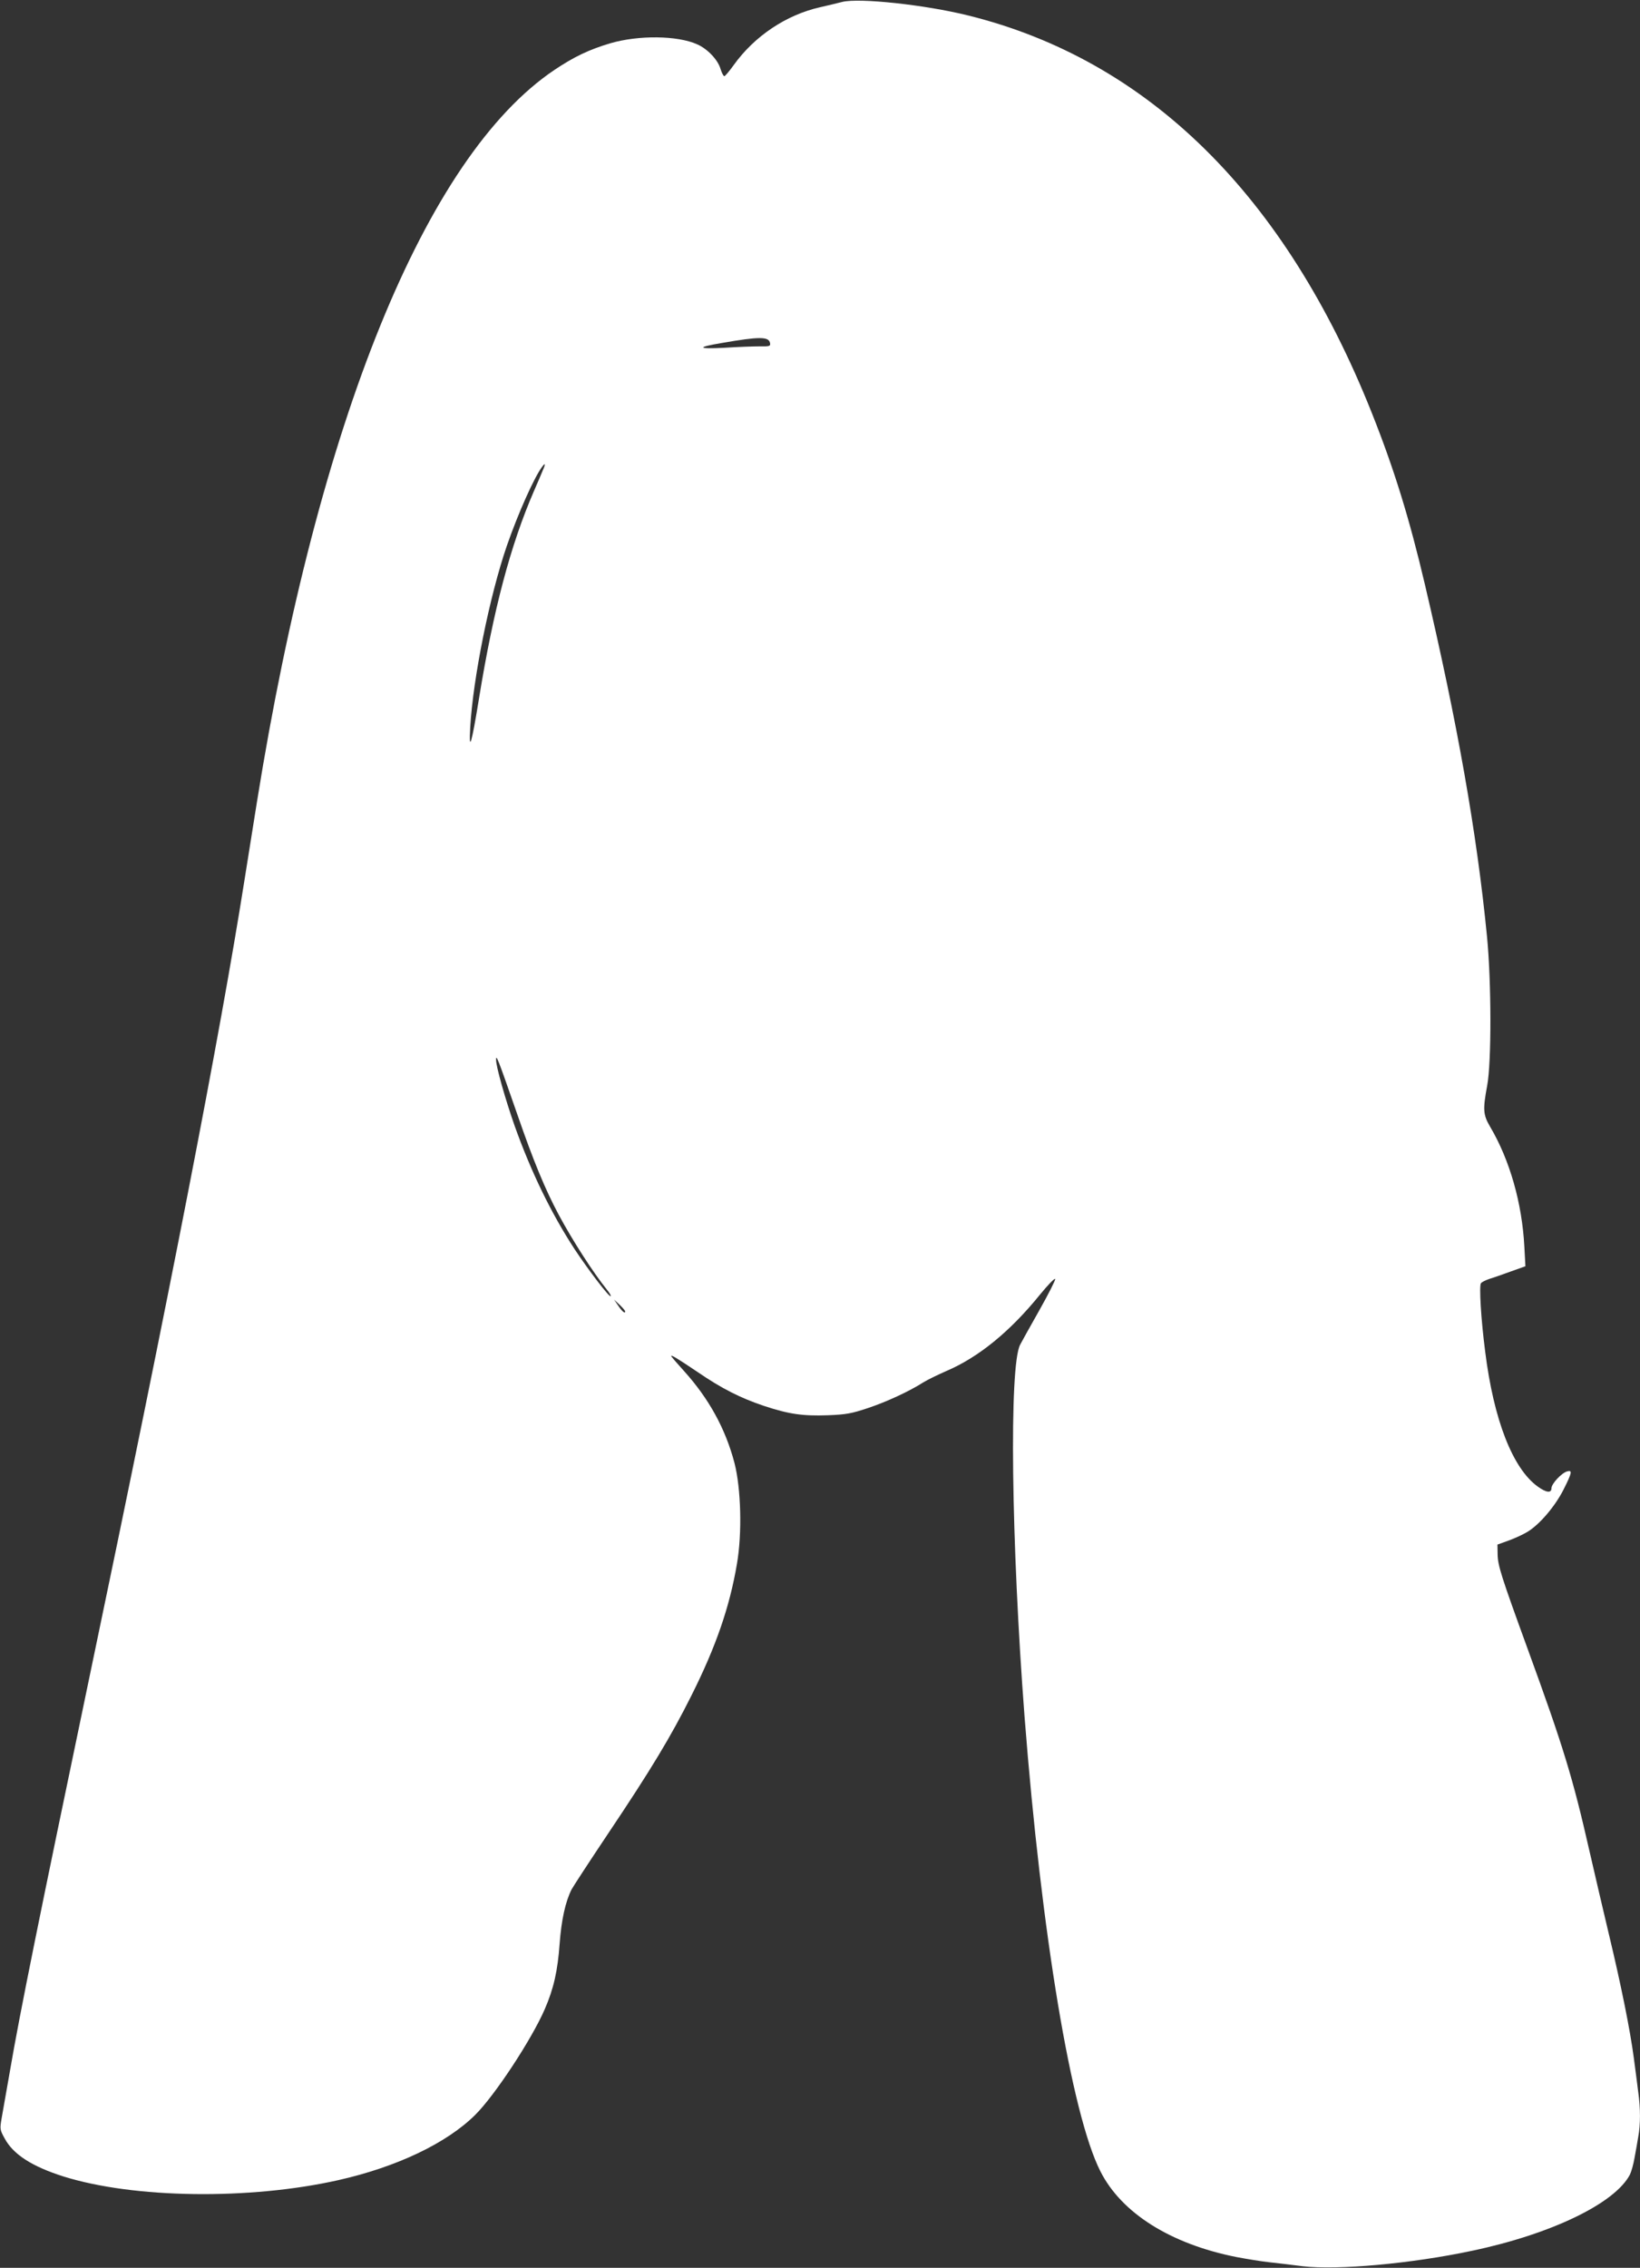 <?xml version="1.0" standalone="no"?>
<!DOCTYPE svg PUBLIC "-//W3C//DTD SVG 20010904//EN"
 "http://www.w3.org/TR/2001/REC-SVG-20010904/DTD/svg10.dtd">
<svg version="1.0" xmlns="http://www.w3.org/2000/svg"
 width="926pt" height="1280pt" viewBox="0 0 926 1280"
 preserveAspectRatio="xMidYMid meet">
<rect x="0" y="0" width="926" height="1280" fill="#333333" stroke="none"/>
<g transform="translate(0,1280) scale(0.1,-0.1)"
fill="#ffffff" stroke="none">
<path d="M4755 12789 c-22 -6 -78 -19 -125 -30 -191 -43 -370 -163 -487 -326
-25 -35 -49 -63 -53 -63 -5 0 -15 19 -22 42 -15 51 -74 113 -132 138 -111 50
-331 52 -489 6 -121 -36 -205 -76 -317 -151 -727 -489 -1334 -1983 -1679
-4130 -22 -137 -54 -338 -71 -445 -139 -880 -417 -2309 -880 -4520 -277 -1326
-388 -1872 -444 -2200 -20 -113 -41 -233 -47 -267 -10 -59 -10 -64 18 -114 48
-89 154 -157 330 -213 398 -125 1052 -134 1554 -21 328 74 609 207 771 367
110 108 320 427 394 598 50 115 73 216 84 371 10 132 32 234 67 304 9 17 101
158 206 315 242 361 355 548 471 780 139 277 216 501 257 743 30 173 23 427
-14 570 -51 194 -145 364 -286 520 -39 43 -71 80 -71 83 0 8 31 -11 149 -90
137 -94 243 -147 374 -191 142 -47 219 -58 361 -53 105 4 135 10 228 41 105
35 234 95 312 145 23 14 80 42 128 63 183 78 361 223 531 433 45 55 83 94 85
87 2 -6 -39 -87 -91 -179 -52 -92 -100 -178 -107 -192 -63 -120 -50 -1119 25
-2100 95 -1224 265 -2244 428 -2565 119 -236 396 -410 767 -484 58 -11 143
-25 190 -30 47 -5 130 -15 185 -22 197 -23 613 14 956 87 448 94 808 268 892
430 8 16 20 58 26 94 7 36 16 89 21 119 13 69 13 161 0 253 -5 40 -16 127 -25
193 -21 159 -73 416 -141 699 -30 127 -80 339 -110 471 -93 409 -146 584 -349
1140 -150 412 -168 469 -169 533 l-1 54 61 22 c34 12 82 34 107 49 68 40 157
144 205 239 49 97 51 112 20 103 -31 -9 -88 -70 -88 -95 0 -29 -30 -25 -78 10
-141 102 -248 376 -296 760 -24 184 -35 373 -24 387 5 7 26 17 46 24 20 6 75
25 121 42 l84 30 -6 111 c-13 245 -82 488 -193 676 -40 68 -42 97 -17 232 25
130 24 590 -1 843 -57 583 -167 1206 -351 1988 -87 370 -173 649 -298 963
-490 1233 -1265 1996 -2282 2247 -242 60 -614 100 -710 76z m-407 -1926 c3
-17 -3 -19 -60 -18 -35 0 -124 -3 -198 -8 -153 -8 -159 3 -15 27 213 37 267
37 273 -1z m-1282 -715 c-7 -18 -30 -71 -50 -117 -134 -308 -230 -673 -311
-1171 -42 -259 -58 -314 -50 -166 16 278 109 741 207 1026 64 184 156 390 201
448 16 21 18 13 3 -20z m-145 -3638 c92 -266 156 -420 233 -565 80 -149 195
-327 272 -423 15 -18 25 -35 22 -38 -8 -7 -128 151 -204 266 -133 204 -245
435 -338 695 -54 154 -106 338 -105 374 0 32 9 10 120 -309z m609 -1112 c0
-15 -18 0 -41 35 l-22 32 31 -29 c18 -17 32 -34 32 -38z"/>
</g>
</svg>
